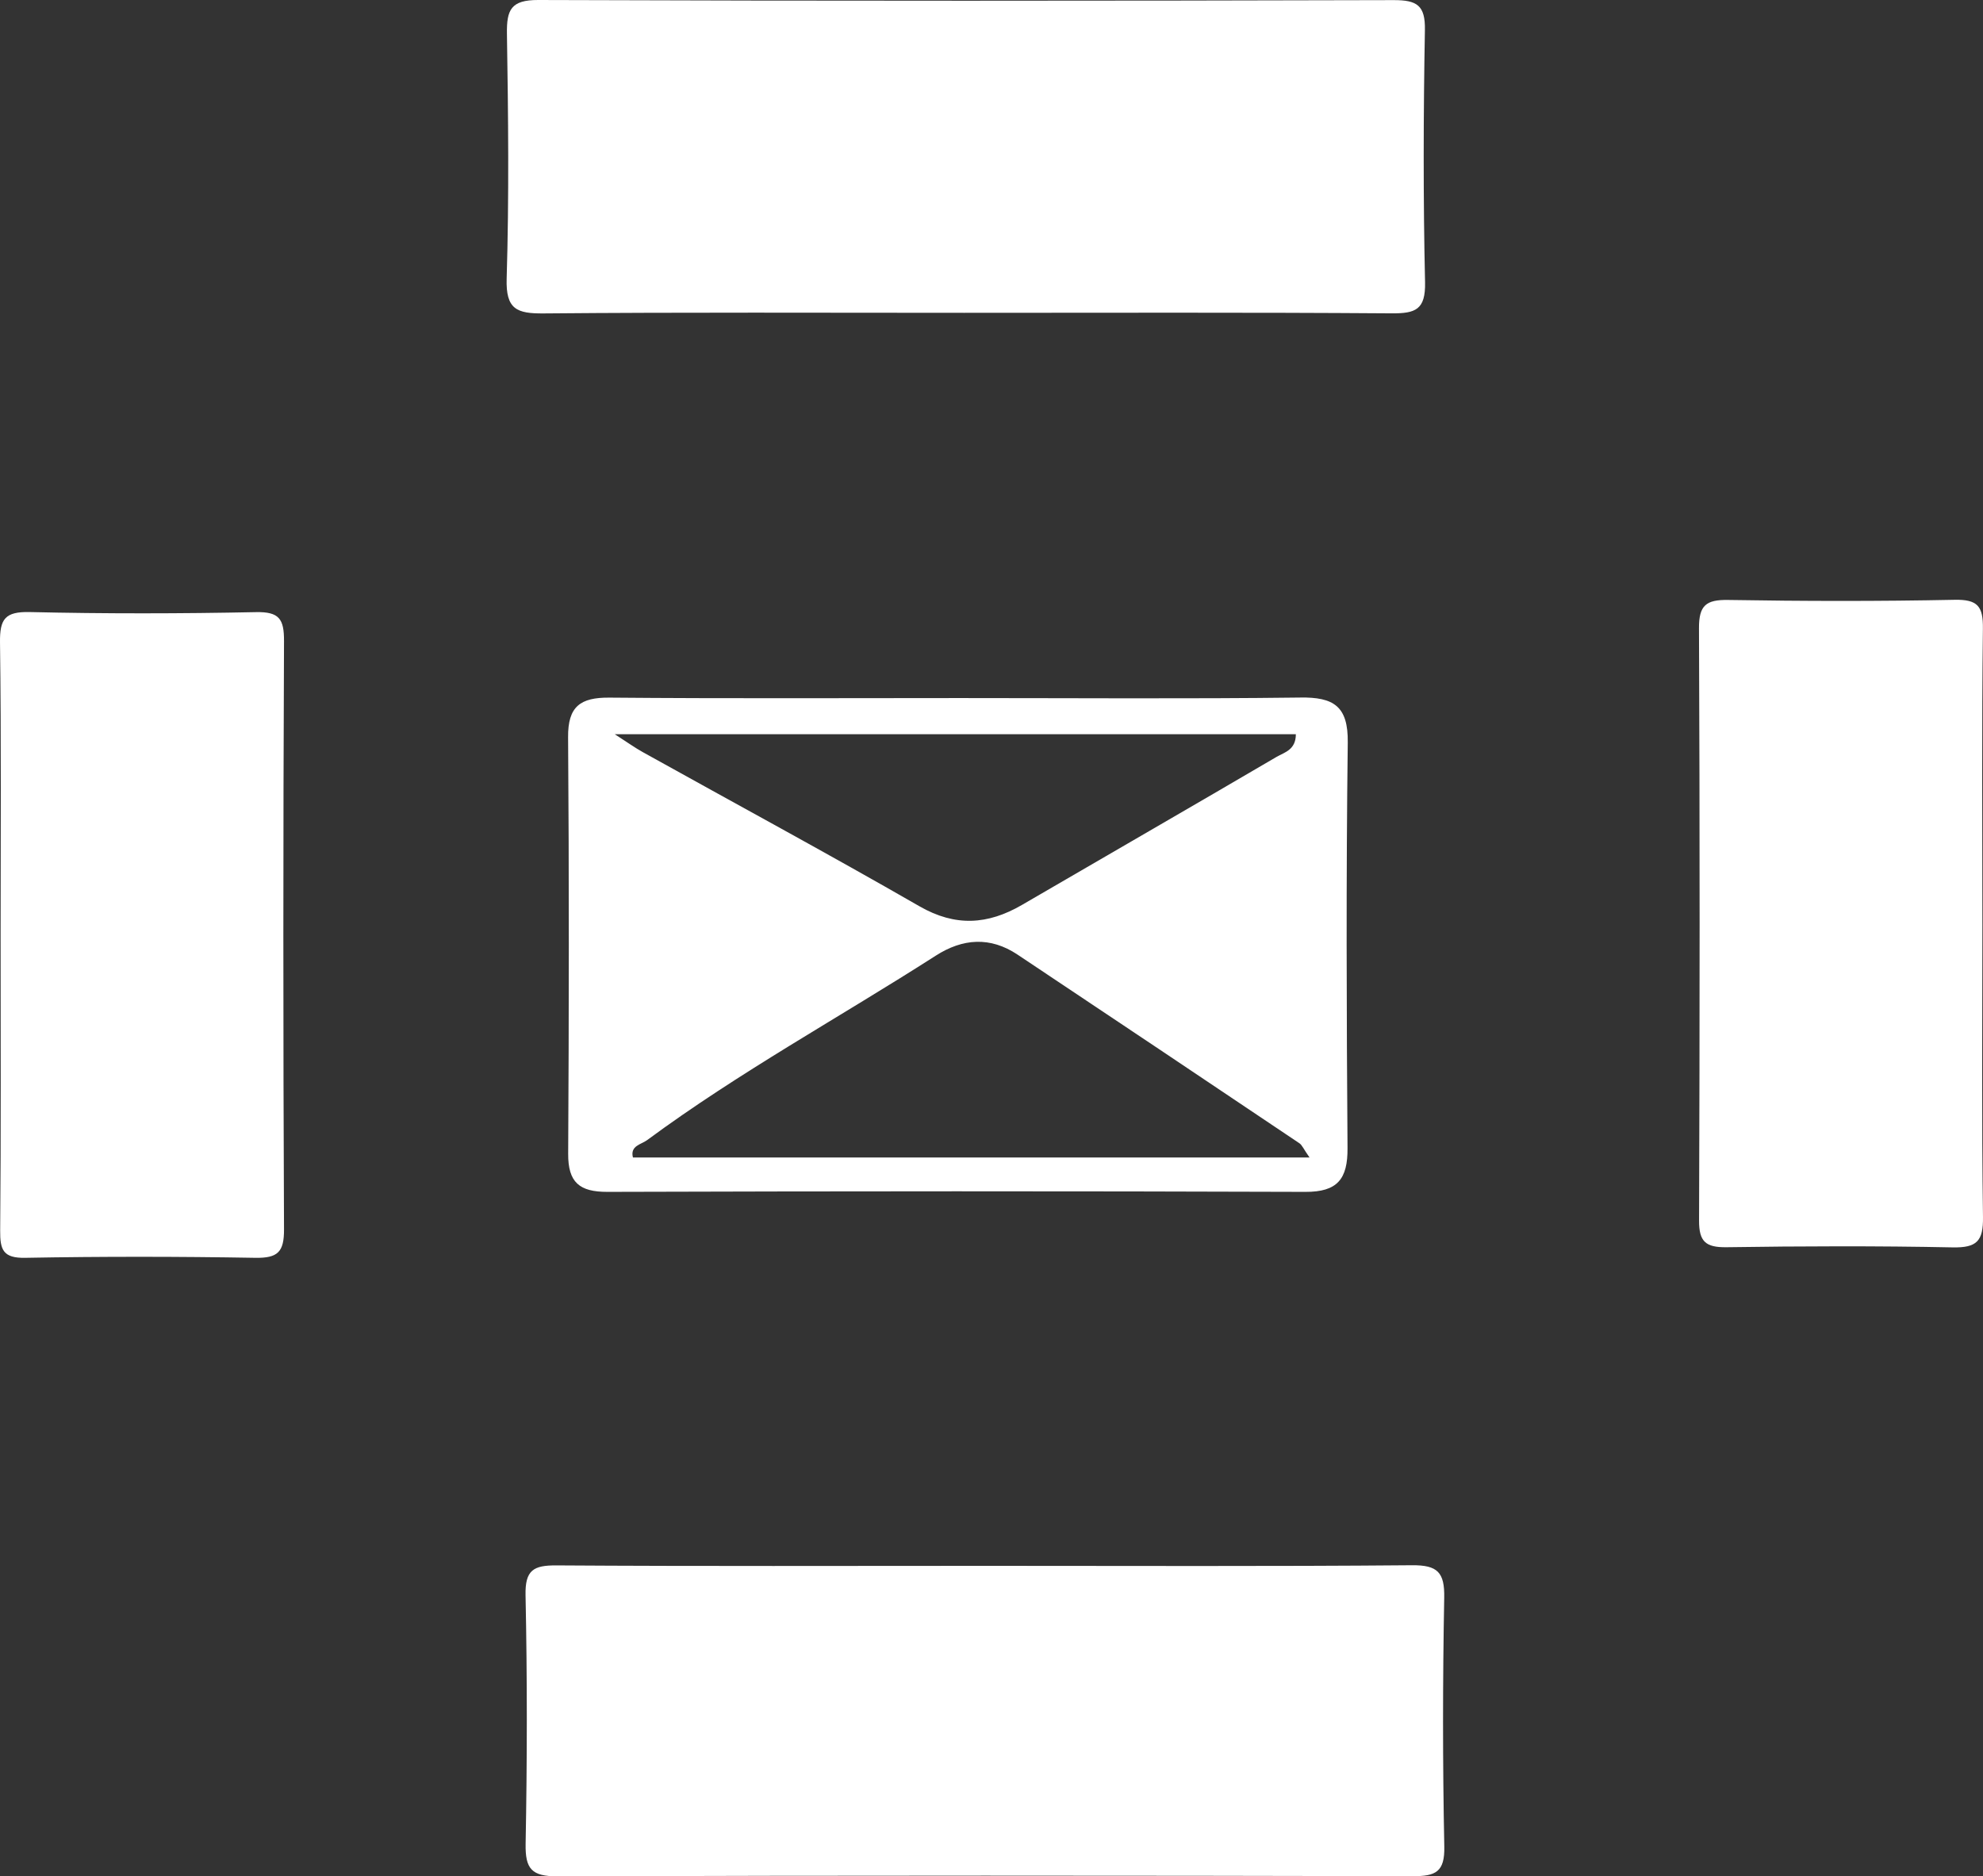 <svg xmlns="http://www.w3.org/2000/svg" xmlns:svg="http://www.w3.org/2000/svg" width="613" height="580" viewBox="0 0 613 580" fill="none" id="svg5"><rect x="0" y="0" width="613" height="580" fill="#333333" stroke="none"/><defs id="defs5"></defs><path d="m 401.869,215.622 c -35.002,0.429 -70.028,0.159 -105.055,0.159 -35.026,0 -72.284,0.184 -108.414,-0.135 -8.986,-0.073 -12.873,2.697 -12.787,12.233 0.319,42.914 0.27,85.851 0.025,128.765 -0.049,8.862 3.482,11.804 12.149,11.779 71.904,-0.22 143.833,-0.245 215.737,0 9.955,0.049 13.106,-4.008 13.032,-13.532 -0.294,-41.786 -0.453,-83.559 0.074,-125.345 0.159,-11.338 -4.414,-14.072 -14.749,-13.937 z m -1.287,11.35 c 0,4.842 -3.531,5.589 -5.91,6.962 -26.199,15.359 -52.533,30.521 -78.782,45.806 -10.518,6.105 -20.547,6.791 -31.654,0.405 -28.284,-16.266 -56.972,-31.759 -85.476,-47.62 -2.464,-1.361 -4.757,-3.028 -8.717,-5.565 H 400.569 Z M 195.658,357.796 c -0.932,-3.64 2.562,-4.02 4.365,-5.356 28.442,-20.997 59.509,-37.962 89.215,-57.01 8.373,-5.381 16.881,-5.969 25.316,-0.343 29.068,19.367 58.1,38.819 87.106,58.296 0.859,0.564 1.288,1.766 3.151,4.413 z" fill="#ffffff" id="path1"></path><path d="m 446.446,493.903 c 0.159,-7.869 -2.035,-10.137 -9.98,-10.063 -43.694,0.38 -87.4,0.184 -131.094,0.184 -43.695,0 -88.897,0.159 -133.326,-0.135 -7.123,-0.049 -9.747,1.422 -9.588,9.205 0.54,25.606 0.503,51.237 0.025,76.842 -0.135,7.784 1.851,10.088 9.881,10.064 88.149,-0.294 176.273,-0.245 264.421,-0.049 7.037,0.024 9.869,-1.312 9.685,-9.206 -0.515,-25.605 -0.503,-51.236 -0.024,-76.842 z" fill="#ffffff" id="path2"></path><path d="m 298.003,96.699 c 44.075,0 88.149,-0.159 132.198,0.159 7.393,0.049 10.495,-1.128 10.323,-9.573 -0.588,-25.986 -0.515,-51.984 -0.049,-77.97 0.159,-7.71 -2.489,-9.291 -9.661,-9.279 C 342.666,0.27 254.542,0.319 166.394,1.4759366e-4 157.959,-0.024 156.598,3.003 156.709,10.431 c 0.404,25.226 0.674,50.489 -0.086,75.69 -0.294,9.524 3.163,10.836 11.45,10.762 43.302,-0.38 86.629,-0.184 129.943,-0.184 z" fill="#ffffff" id="path3"></path><path d="m 612.812,285.796 c 0,-30.521 -0.209,-61.03 0.159,-91.527 0.086,-6.876 -1.63,-8.997 -8.729,-8.862 -23.33,0.478 -46.698,0.429 -70.028,0.049 -6.829,-0.11 -9.048,1.655 -9.011,8.776 0.27,61.03 0.245,122.036 0.024,183.066 -0.024,6.496 2.036,8.298 8.374,8.237 23.343,-0.343 46.722,-0.429 70.053,0.049 7.441,0.135 9.452,-1.949 9.342,-9.389 -0.429,-30.129 -0.184,-60.258 -0.184,-90.387 z" fill="#ffffff" id="path4"></path><path d="m 79.153,189.219 c -23.331,0.478 -46.673,0.515 -70.004,-0.025 -7.577,-0.159 -9.232,2.145 -9.146,9.341 0.405,30.129 0.184,60.245 0.184,90.374 0,30.129 0.135,60.981 -0.135,91.478 -0.049,5.932 0.883,8.555 7.76,8.421 23.711,-0.429 47.421,-0.405 71.132,0 6.927,0.11 8.888,-1.79 8.852,-8.801 -0.27,-60.626 -0.27,-121.227 0,-181.852 0.025,-6.791 -1.447,-9.071 -8.643,-8.936 z" fill="#ffffff" id="path5"></path></svg>